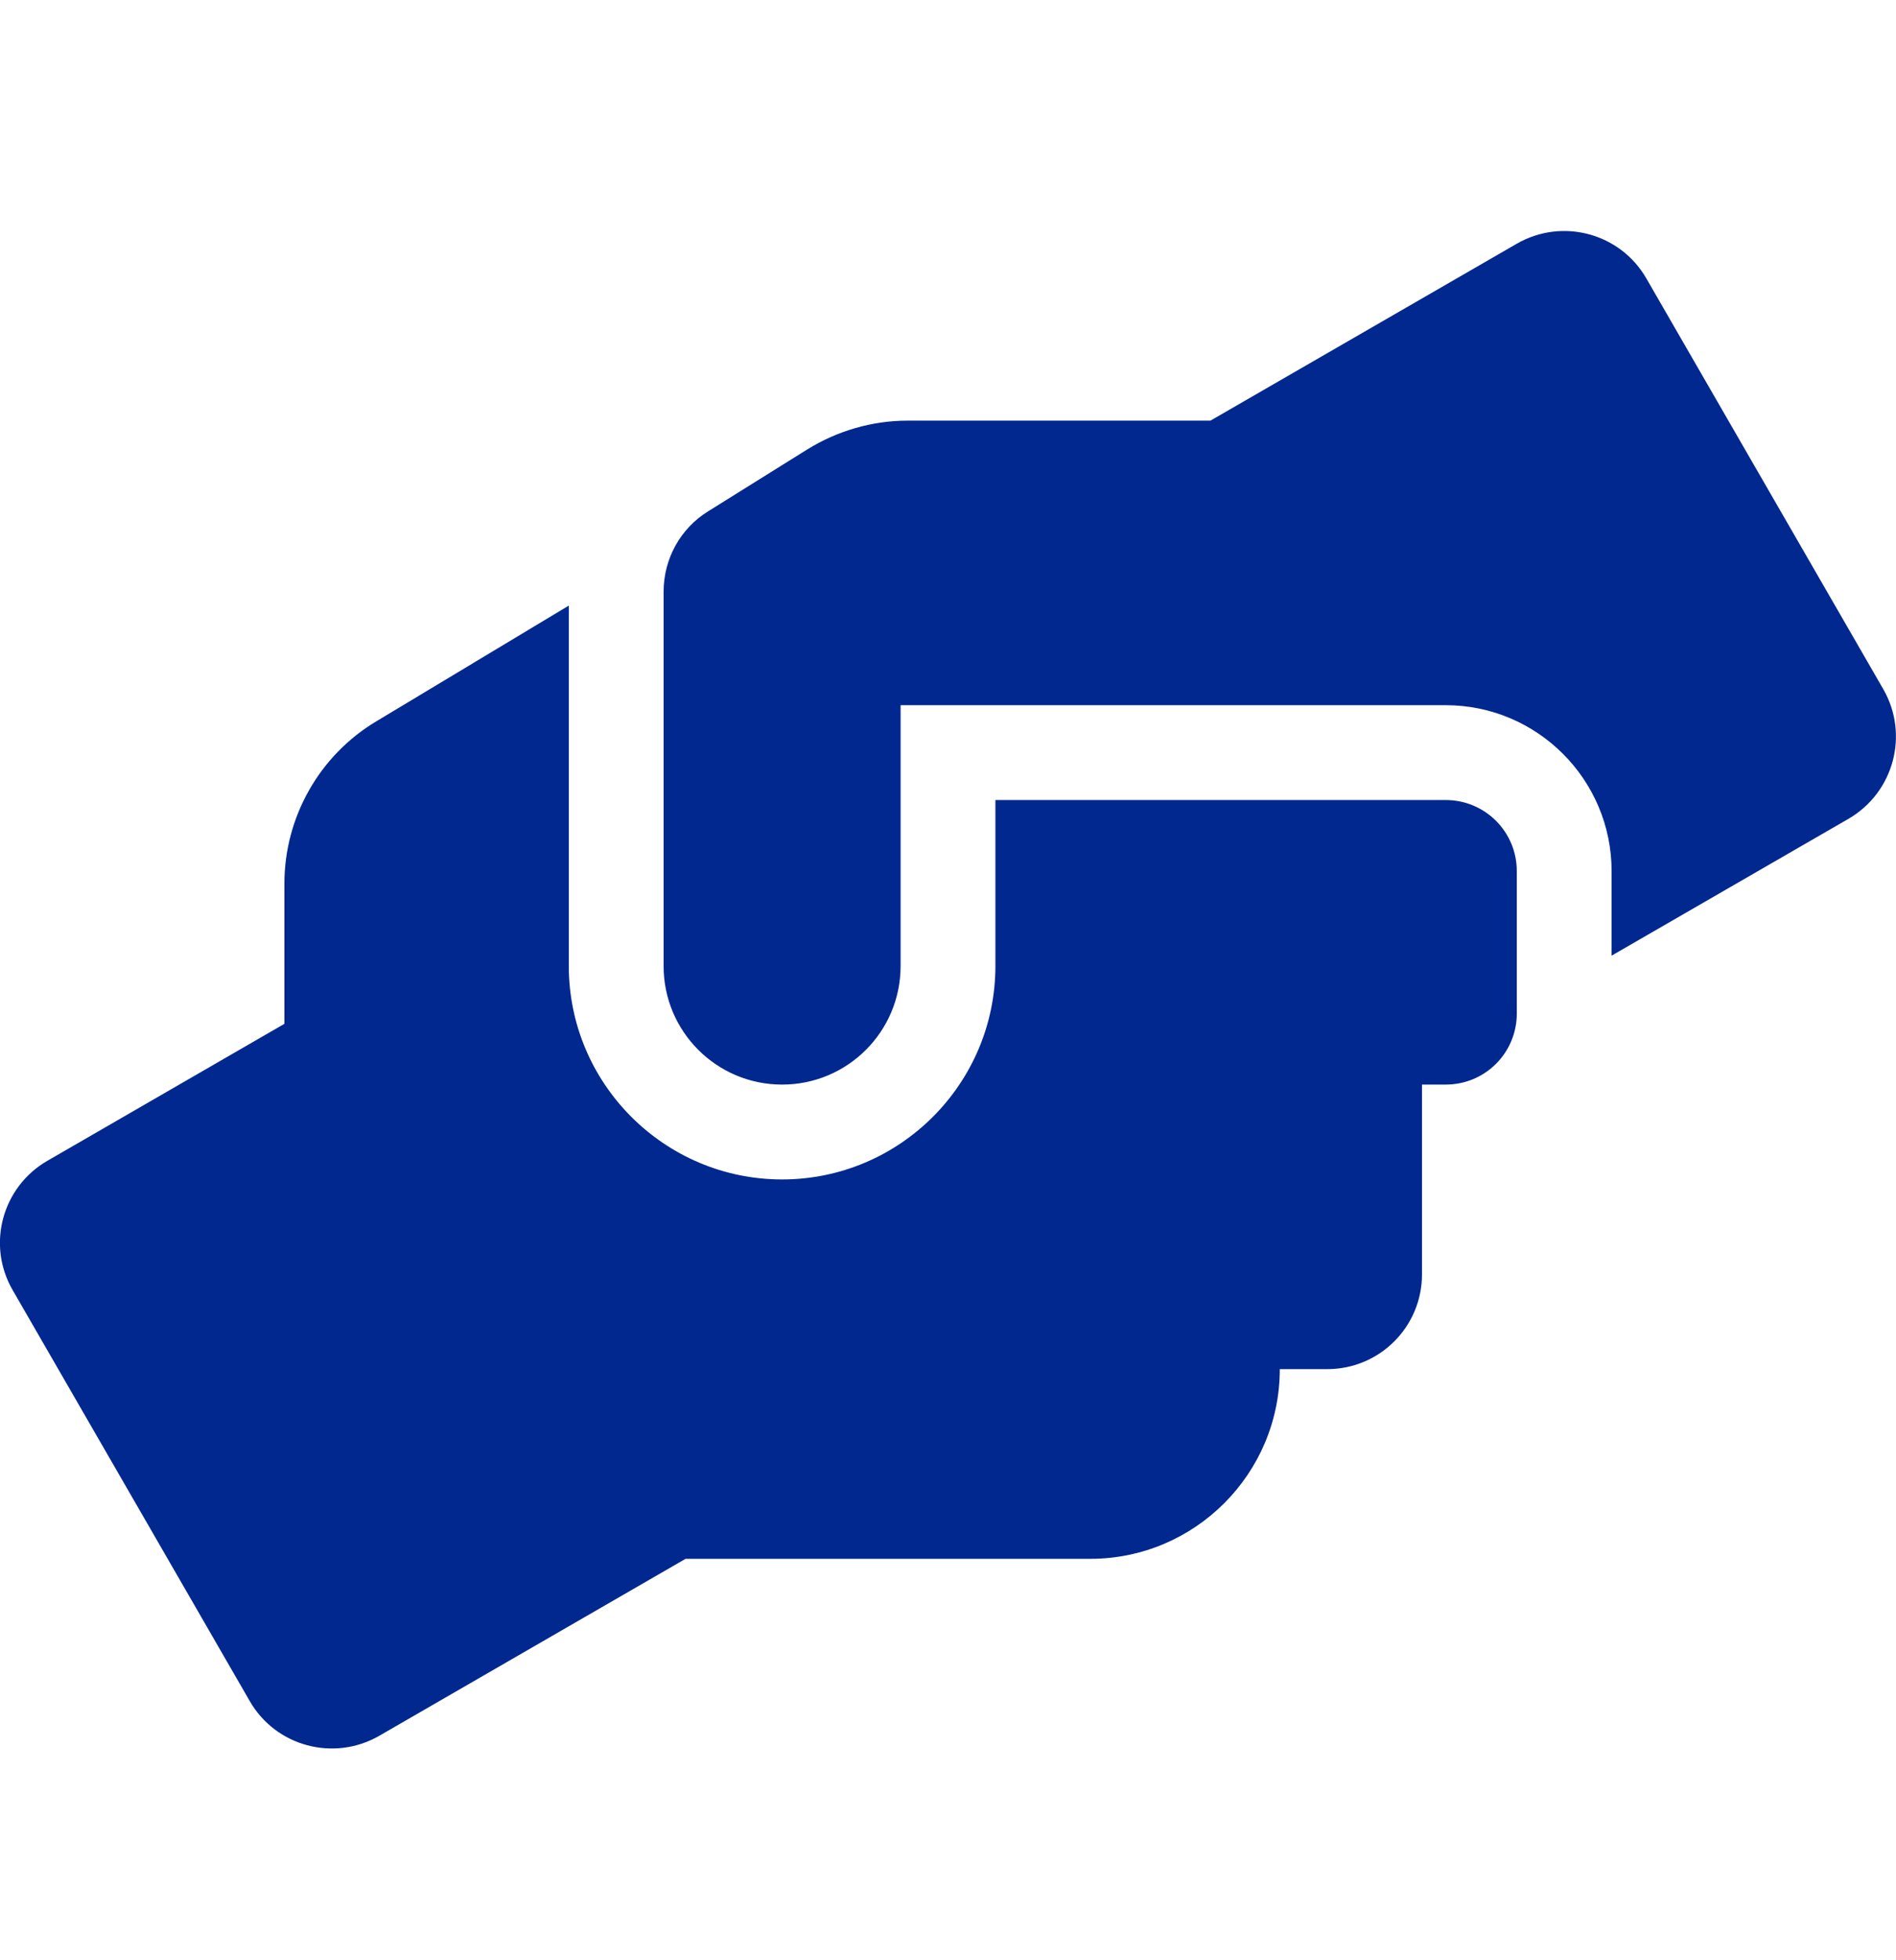 <?xml version="1.0" encoding="UTF-8"?> <svg xmlns="http://www.w3.org/2000/svg" width="30" height="31" viewBox="0 0 30 31" fill="none"><g clip-path="url(#clip0_1_565)"><path d="M22.875 12.652H15.75V15.277C15.75 17.138 14.236 18.652 12.375 18.652C10.514 18.652 9 17.138 9 15.277V9.577L5.958 11.405C5.053 11.944 4.5 12.924 4.5 13.974V16.191L0.75 18.357C0.033 18.77 -0.216 19.688 0.202 20.405L3.952 26.902C4.364 27.619 5.283 27.863 6 27.451L10.847 24.652H17.25C18.905 24.652 20.25 23.307 20.25 21.652H21C21.83 21.652 22.5 20.982 22.5 20.152V17.152H22.875C23.498 17.152 24 16.651 24 16.027V13.777C24 13.154 23.498 12.652 22.875 12.652ZM29.799 10.899L26.049 4.402C25.636 3.685 24.717 3.441 24 3.854L19.153 6.652H14.363C13.8 6.652 13.252 6.812 12.774 7.107L11.203 8.087C10.763 8.359 10.5 8.841 10.5 9.357V15.277C10.5 16.313 11.339 17.152 12.375 17.152C13.411 17.152 14.25 16.313 14.25 15.277V11.152H22.875C24.323 11.152 25.5 12.329 25.5 13.777V15.113L29.25 12.948C29.967 12.53 30.211 11.616 29.799 10.899Z" fill="#00288F"></path></g><defs><clipPath id="clip0_1_565"><rect width="30" height="30" fill="white" transform="translate(0 0.652)"></rect></clipPath></defs></svg> 